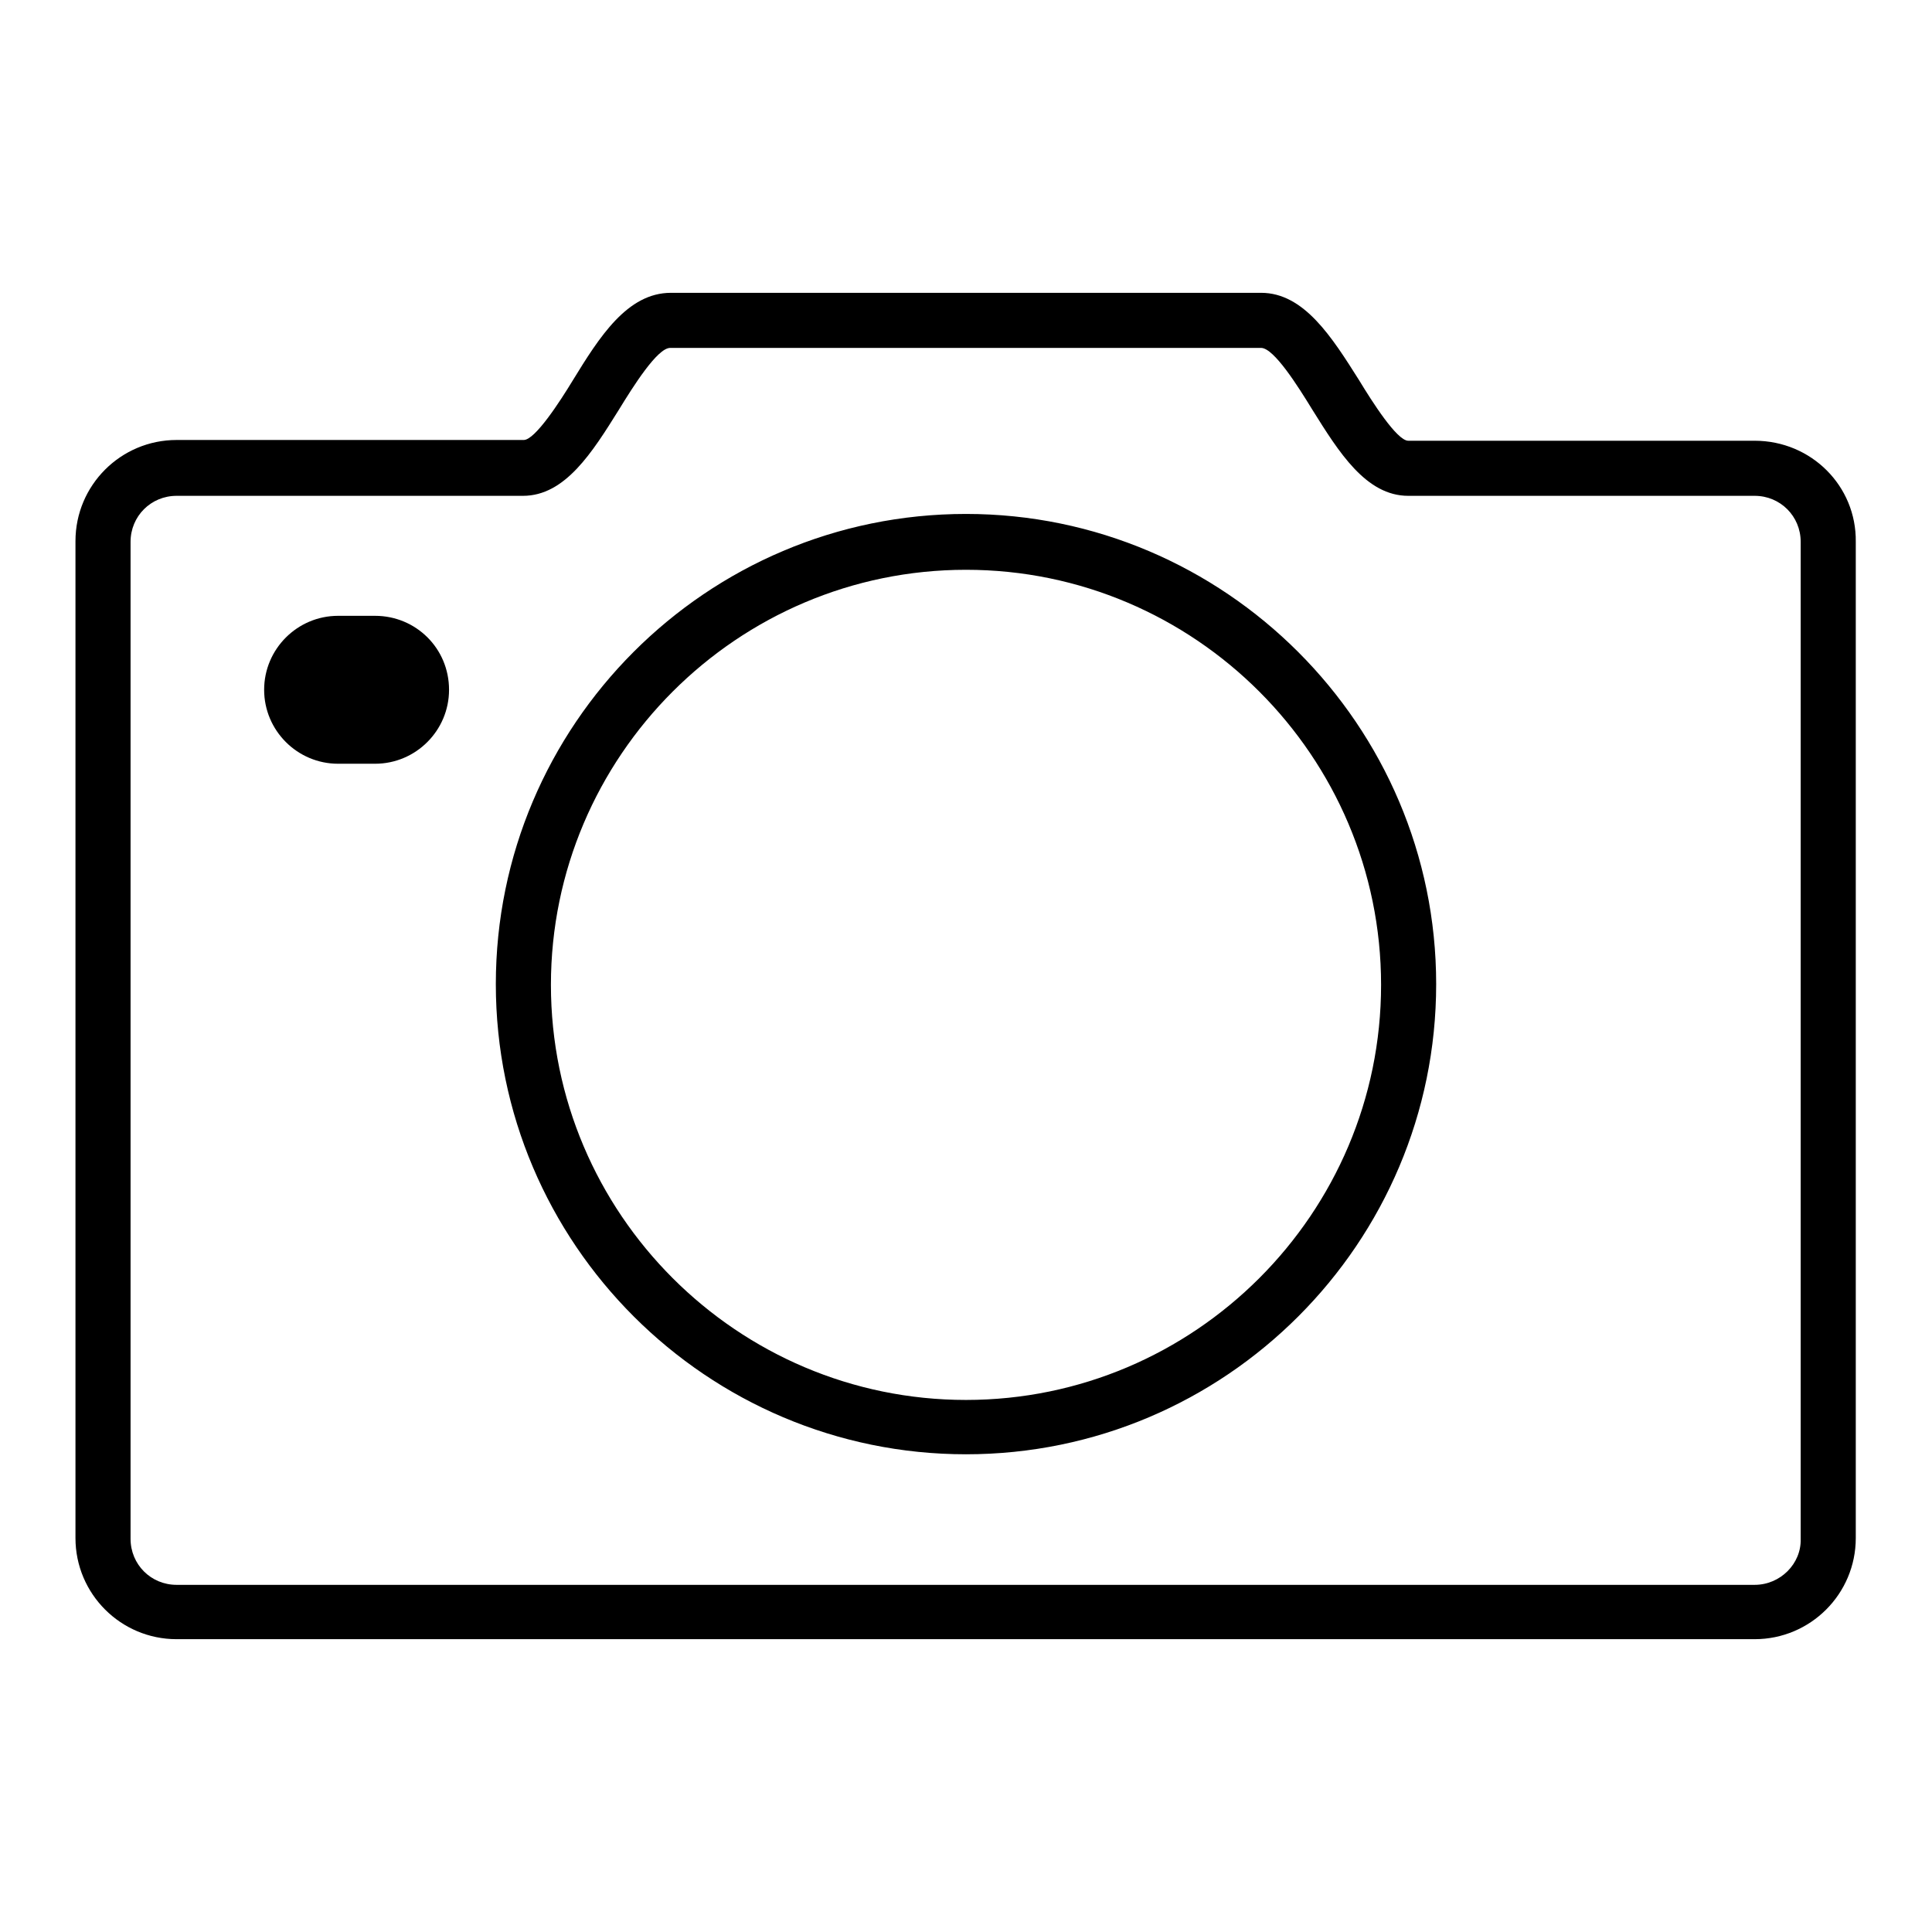 <?xml version="1.0" encoding="utf-8"?>
<!-- Svg Vector Icons : http://www.onlinewebfonts.com/icon -->
<!DOCTYPE svg PUBLIC "-//W3C//DTD SVG 1.1//EN" "http://www.w3.org/Graphics/SVG/1.1/DTD/svg11.dtd">
<svg version="1.1" xmlns="http://www.w3.org/2000/svg" xmlns:xlink="http://www.w3.org/1999/xlink" x="0px" y="0px" viewBox="0 0 256 256" enable-background="new 0 0 256 256" xml:space="preserve">
<g><g><path fill="#000000" d="M128,68.1c-34.4,0-62.3,28-62.3,62.3c0,34.4,28,62.3,62.3,62.3c34.4,0,62.3-28,62.3-62.3C190.3,96.1,162.3,68.1,128,68.1L128,68.1z M128,185.5c-30.3,0-55-24.7-55-55c0-30.3,24.7-55,55-55c30.3,0,55,24.7,55,55C183,160.8,158.3,185.5,128,185.5L128,185.5z M232.5,58.4h-45.9c-1.5,0-4.8-5.2-6.5-8c-3.6-5.7-7.3-11.6-13-11.6H88.9c-5.8,0-9.5,5.9-13,11.6c-1.7,2.8-5,7.9-6.5,7.9H23.4c-7.4,0-13.4,6-13.4,13.4v132.1c0,7.4,6,13.4,13.4,13.4h209.1c7.4,0,13.4-6,13.4-13.4V71.8C246,64.4,240,58.4,232.5,58.4L232.5,58.4z M232.5,210H23.4c-3.4,0-6.1-2.7-6.1-6.1V71.8c0-3.4,2.7-6.1,6.1-6.1l0,0h45.9c5.6,0,9.2-5.8,12.7-11.4c1.9-3.1,5.1-8.2,6.8-8.2h78.3c1.7,0,4.9,5.1,6.8,8.2c3.5,5.6,7.1,11.4,12.7,11.4h45.9c3.4,0,6.1,2.7,6.1,6.1v132.1l0,0C238.7,207.2,235.9,210,232.5,210L232.5,210z M49.7,81.6h-4.9c-5.4,0-9.8,4.4-9.8,9.8c0,5.4,4.4,9.8,9.8,9.8h4.9c5.4,0,9.8-4.4,9.8-9.8C59.5,85.9,55.1,81.6,49.7,81.6L49.7,81.6z"/></g></g>
</svg>
